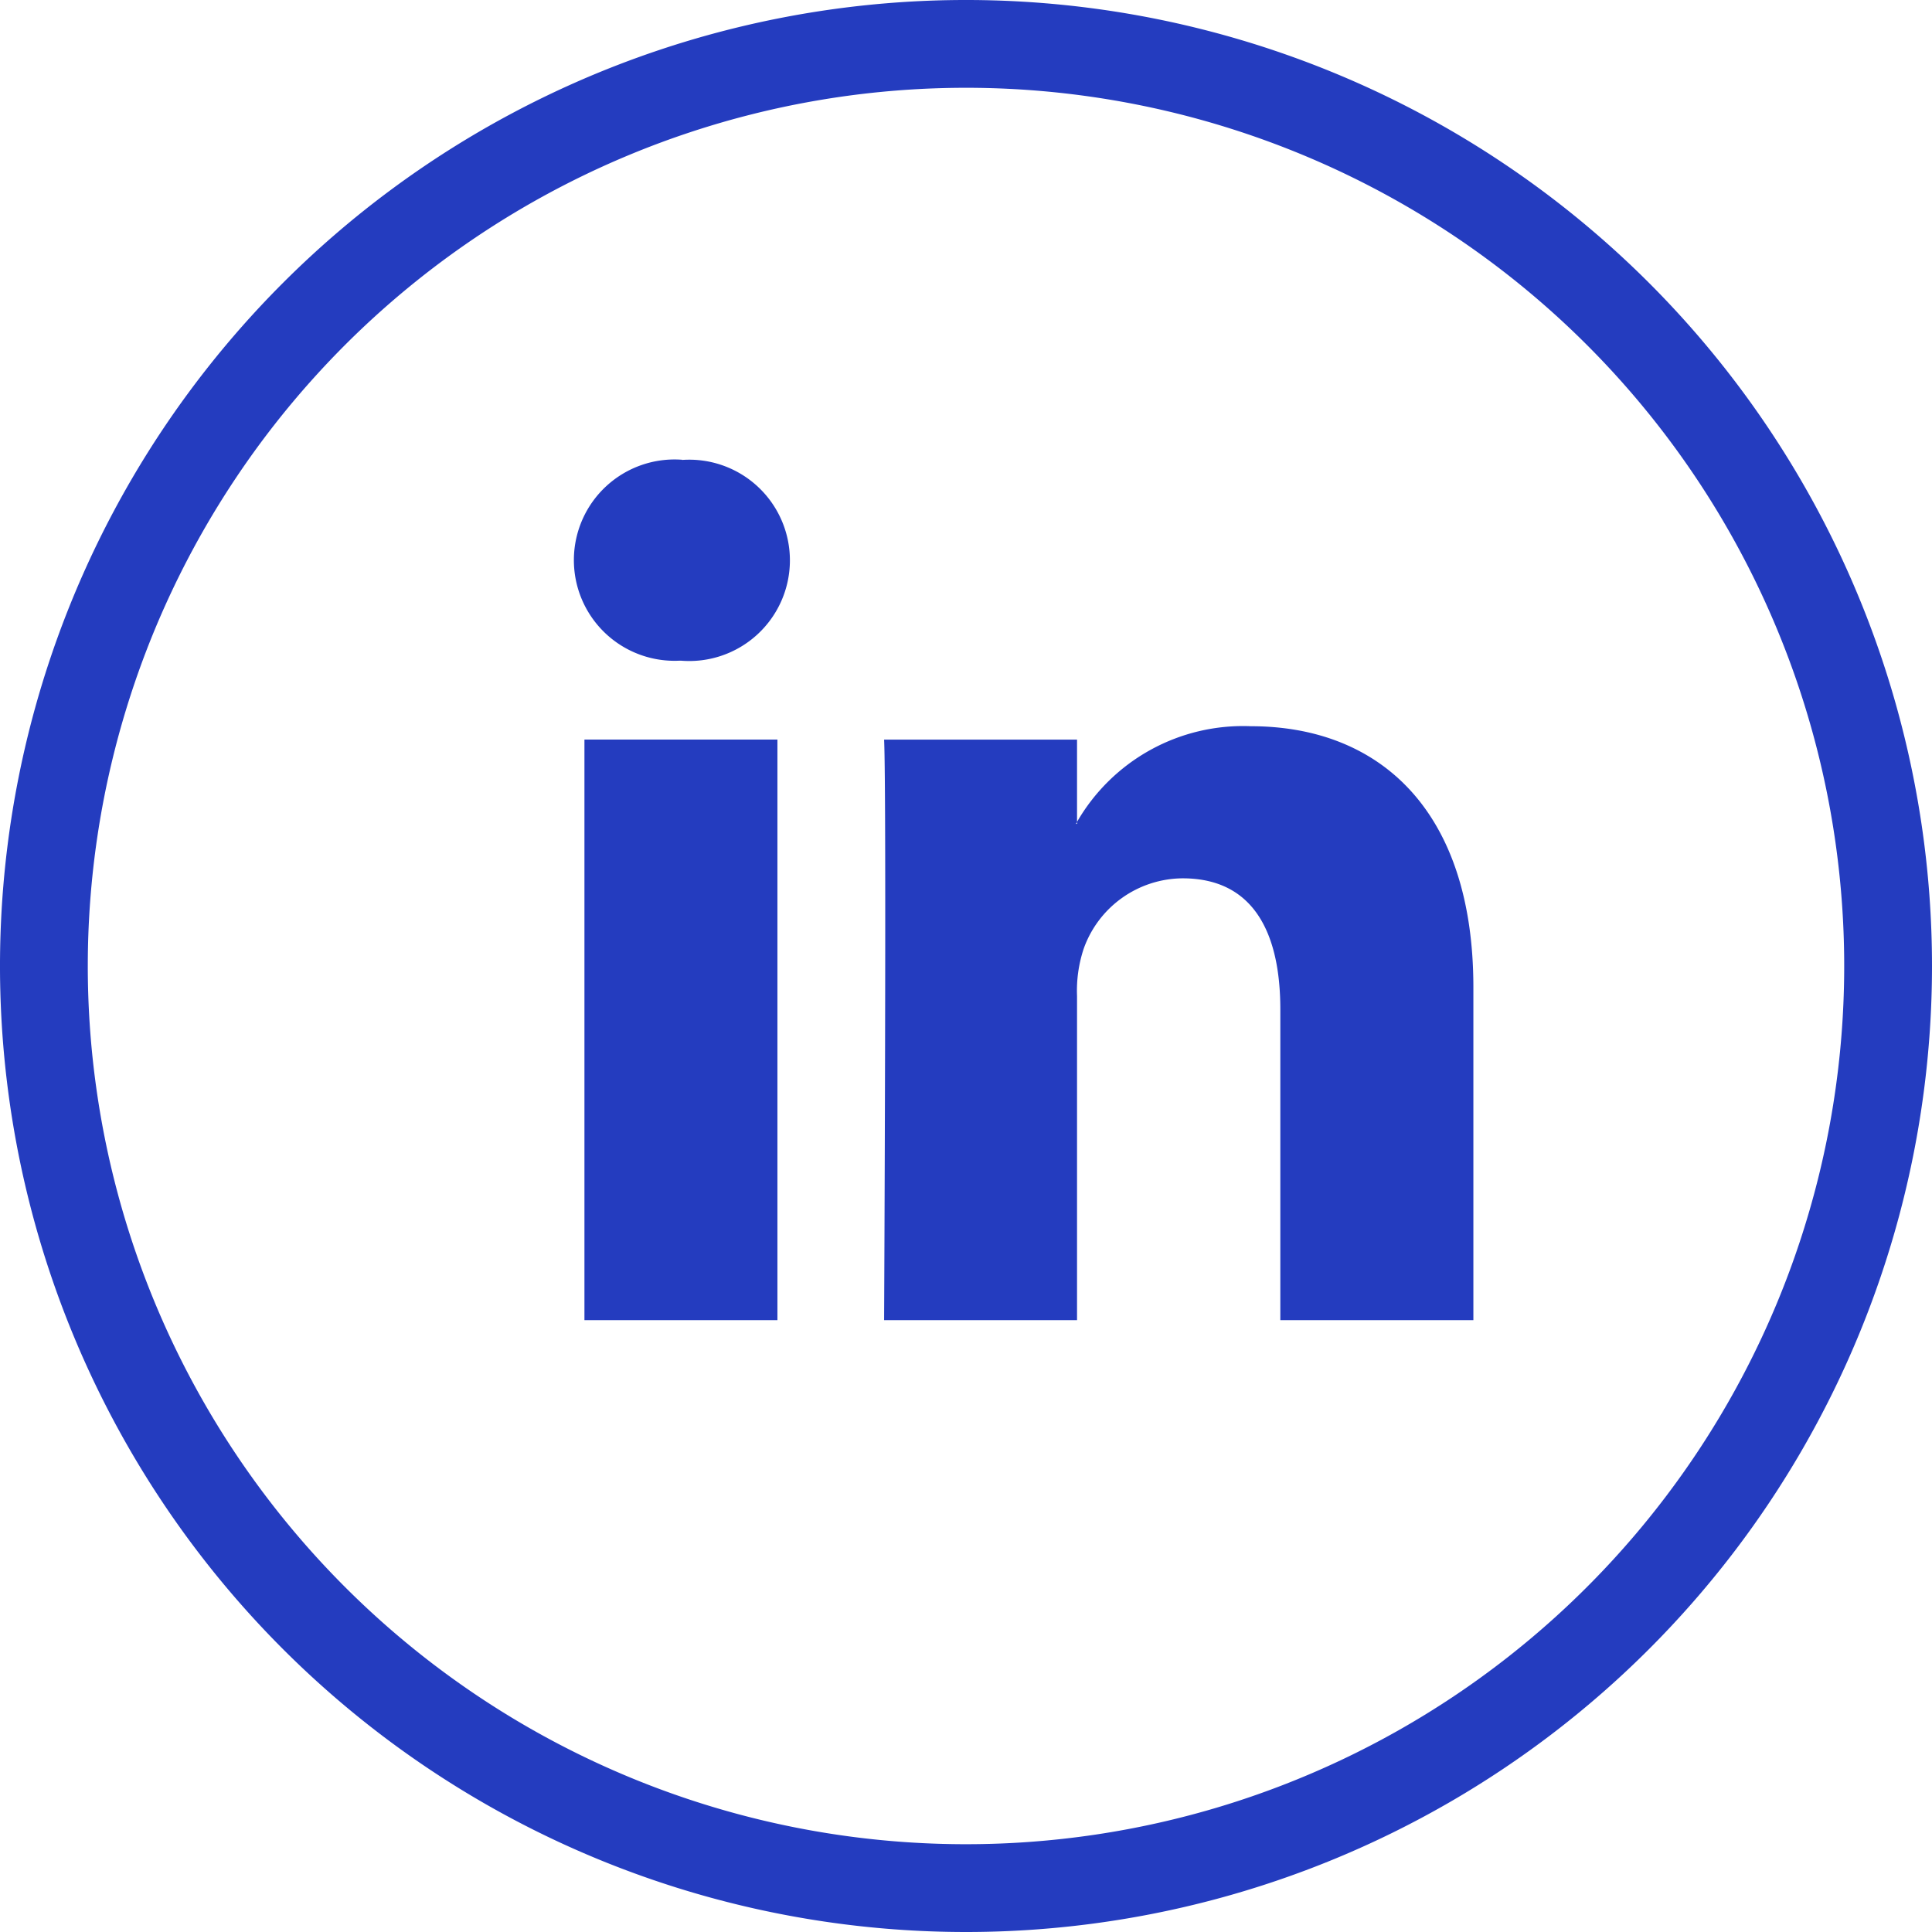 <svg id="lingkedin-circle-blue" xmlns="http://www.w3.org/2000/svg" width="32.416" height="32.416" viewBox="0 0 32.416 32.416">
  <g id="_003-twitter-circular-button" data-name="003-twitter-circular-button" transform="translate(0)">
    <g id="Group_2330" data-name="Group 2330">
      <path id="Path_125" data-name="Path 125" d="M32.416,16.208A16.208,16.208,0,1,0,16.208,32.416,16.208,16.208,0,0,0,32.416,16.208Zm-30.943,0A14.735,14.735,0,1,1,16.208,30.943,14.734,14.734,0,0,1,1.473,16.208Z" fill="#243cbf"/>
    </g>
  </g>
  <g id="_006-linked-in-logo" data-name="006-linked-in-logo" transform="translate(9.613 7.714)">
    <path id="LinkedIn_3_" d="M15.108,19.481v5.584H11.869V19.852c0-1.311-.467-2.2-1.639-2.2a1.774,1.774,0,0,0-1.661,1.183,2.239,2.239,0,0,0-.111.791v5.439H5.221s.043-8.826,0-9.74H8.458v1.38c0,.011-.014.021-.018.033h.018v-.033A3.217,3.217,0,0,1,11.377,15.1C13.512,15.1,15.108,16.488,15.108,19.481ZM1.832,10.629A1.689,1.689,0,1,0,1.791,14h.02a1.689,1.689,0,1,0,.022-3.368ZM.193,25.065H3.431V15.324H.193Z" transform="translate(0 -10.629)" fill="#243cbf"/>
  </g>
</svg>
